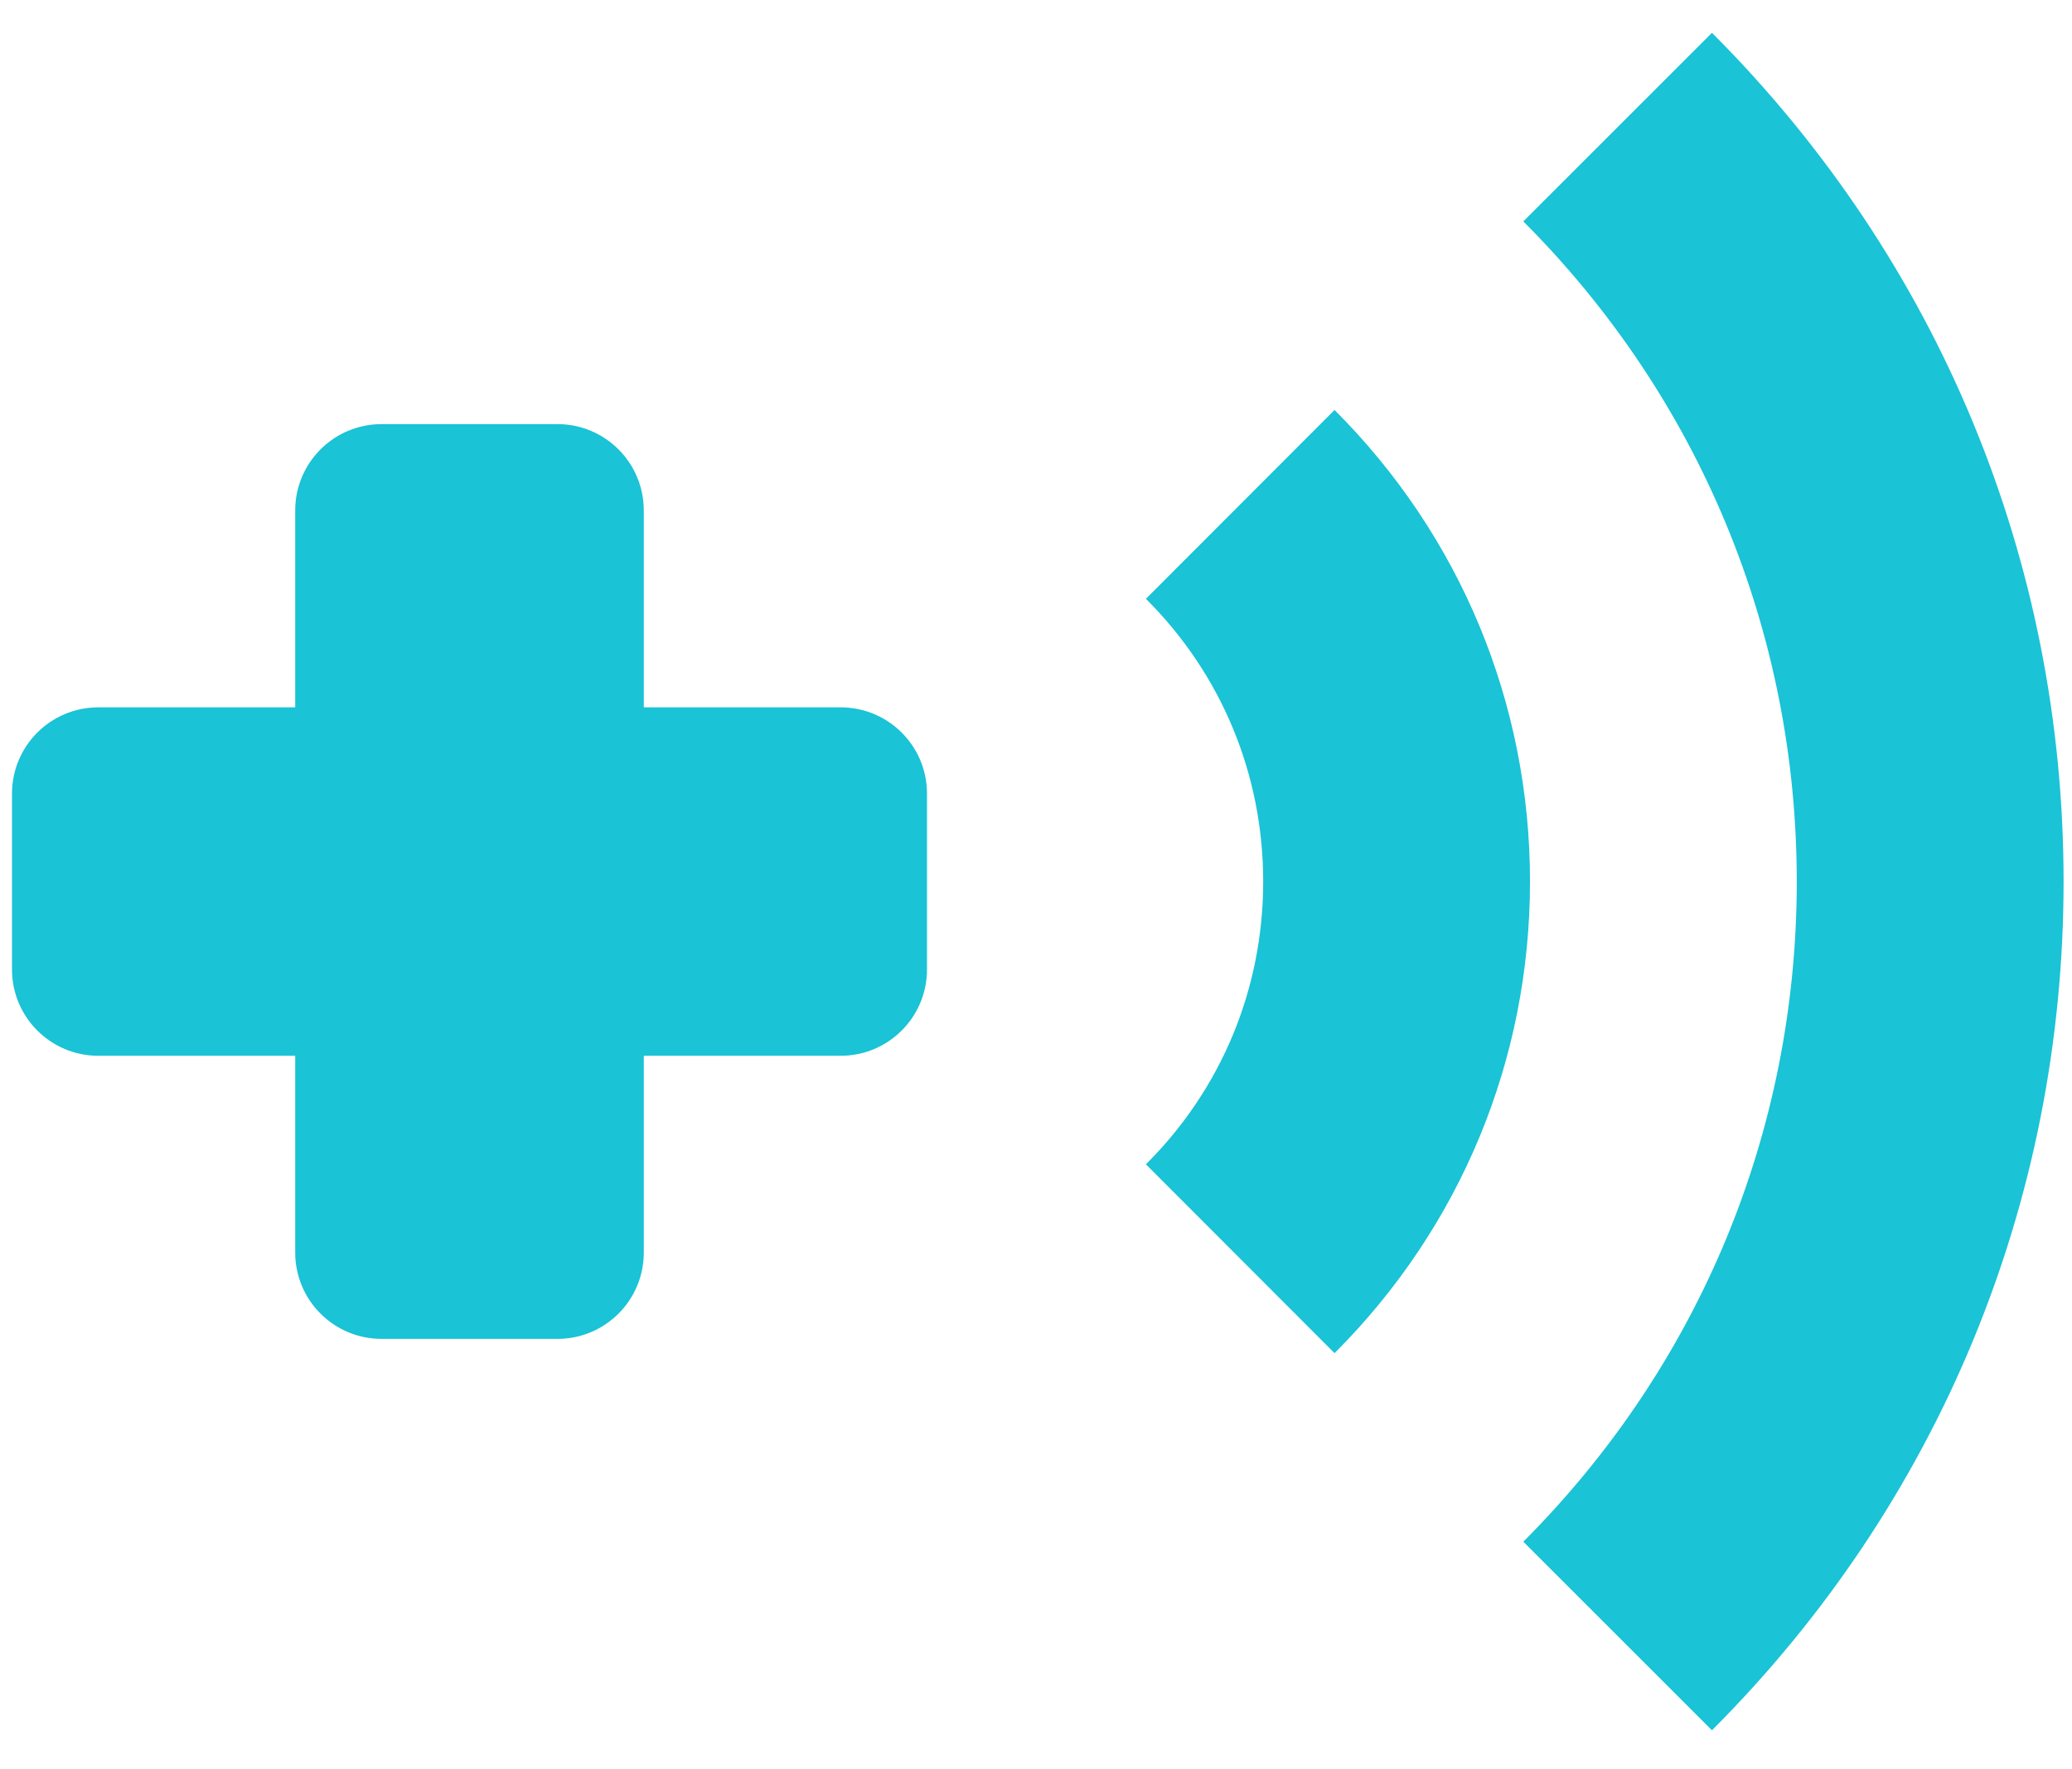 <?xml version="1.0" encoding="UTF-8"?>
<svg xmlns="http://www.w3.org/2000/svg" width="48" height="41" viewBox="0 0 48 41" fill="none">
  <path d="M39.659 0.76L35.289 5.13C39.371 9.218 41.624 14.652 41.624 20.428C41.624 26.204 39.371 31.637 35.289 35.725L39.659 40.095C44.913 34.839 47.805 27.854 47.805 20.428C47.805 13.001 44.913 6.017 39.659 0.76Z" fill="#1AC3D6"></path>
  <path d="M30.916 9.5L26.546 13.876C28.299 15.622 29.263 17.949 29.263 20.428C29.263 22.907 28.299 25.234 26.546 26.98L30.916 31.356C33.834 28.439 35.444 24.56 35.444 20.428C35.444 16.296 33.834 12.417 30.916 9.5Z" fill="#1AC3D6"></path>
  <path fill-rule="evenodd" clip-rule="evenodd" d="M8.839 9.828C7.735 9.828 6.839 10.723 6.839 11.828V16.391H2.278C1.173 16.391 0.278 17.285 0.278 18.391V22.465C0.278 23.57 1.173 24.465 2.278 24.465H6.839V29.025C6.839 30.131 7.735 31.025 8.839 31.025H12.914C14.019 31.025 14.914 30.131 14.914 29.025V24.465H19.475C20.58 24.465 21.475 23.57 21.475 22.465V18.391C21.475 17.285 20.58 16.391 19.475 16.391H14.914V11.828C14.914 10.723 14.019 9.828 12.914 9.828H8.839Z" fill="#1AC3D6"></path>
</svg>
